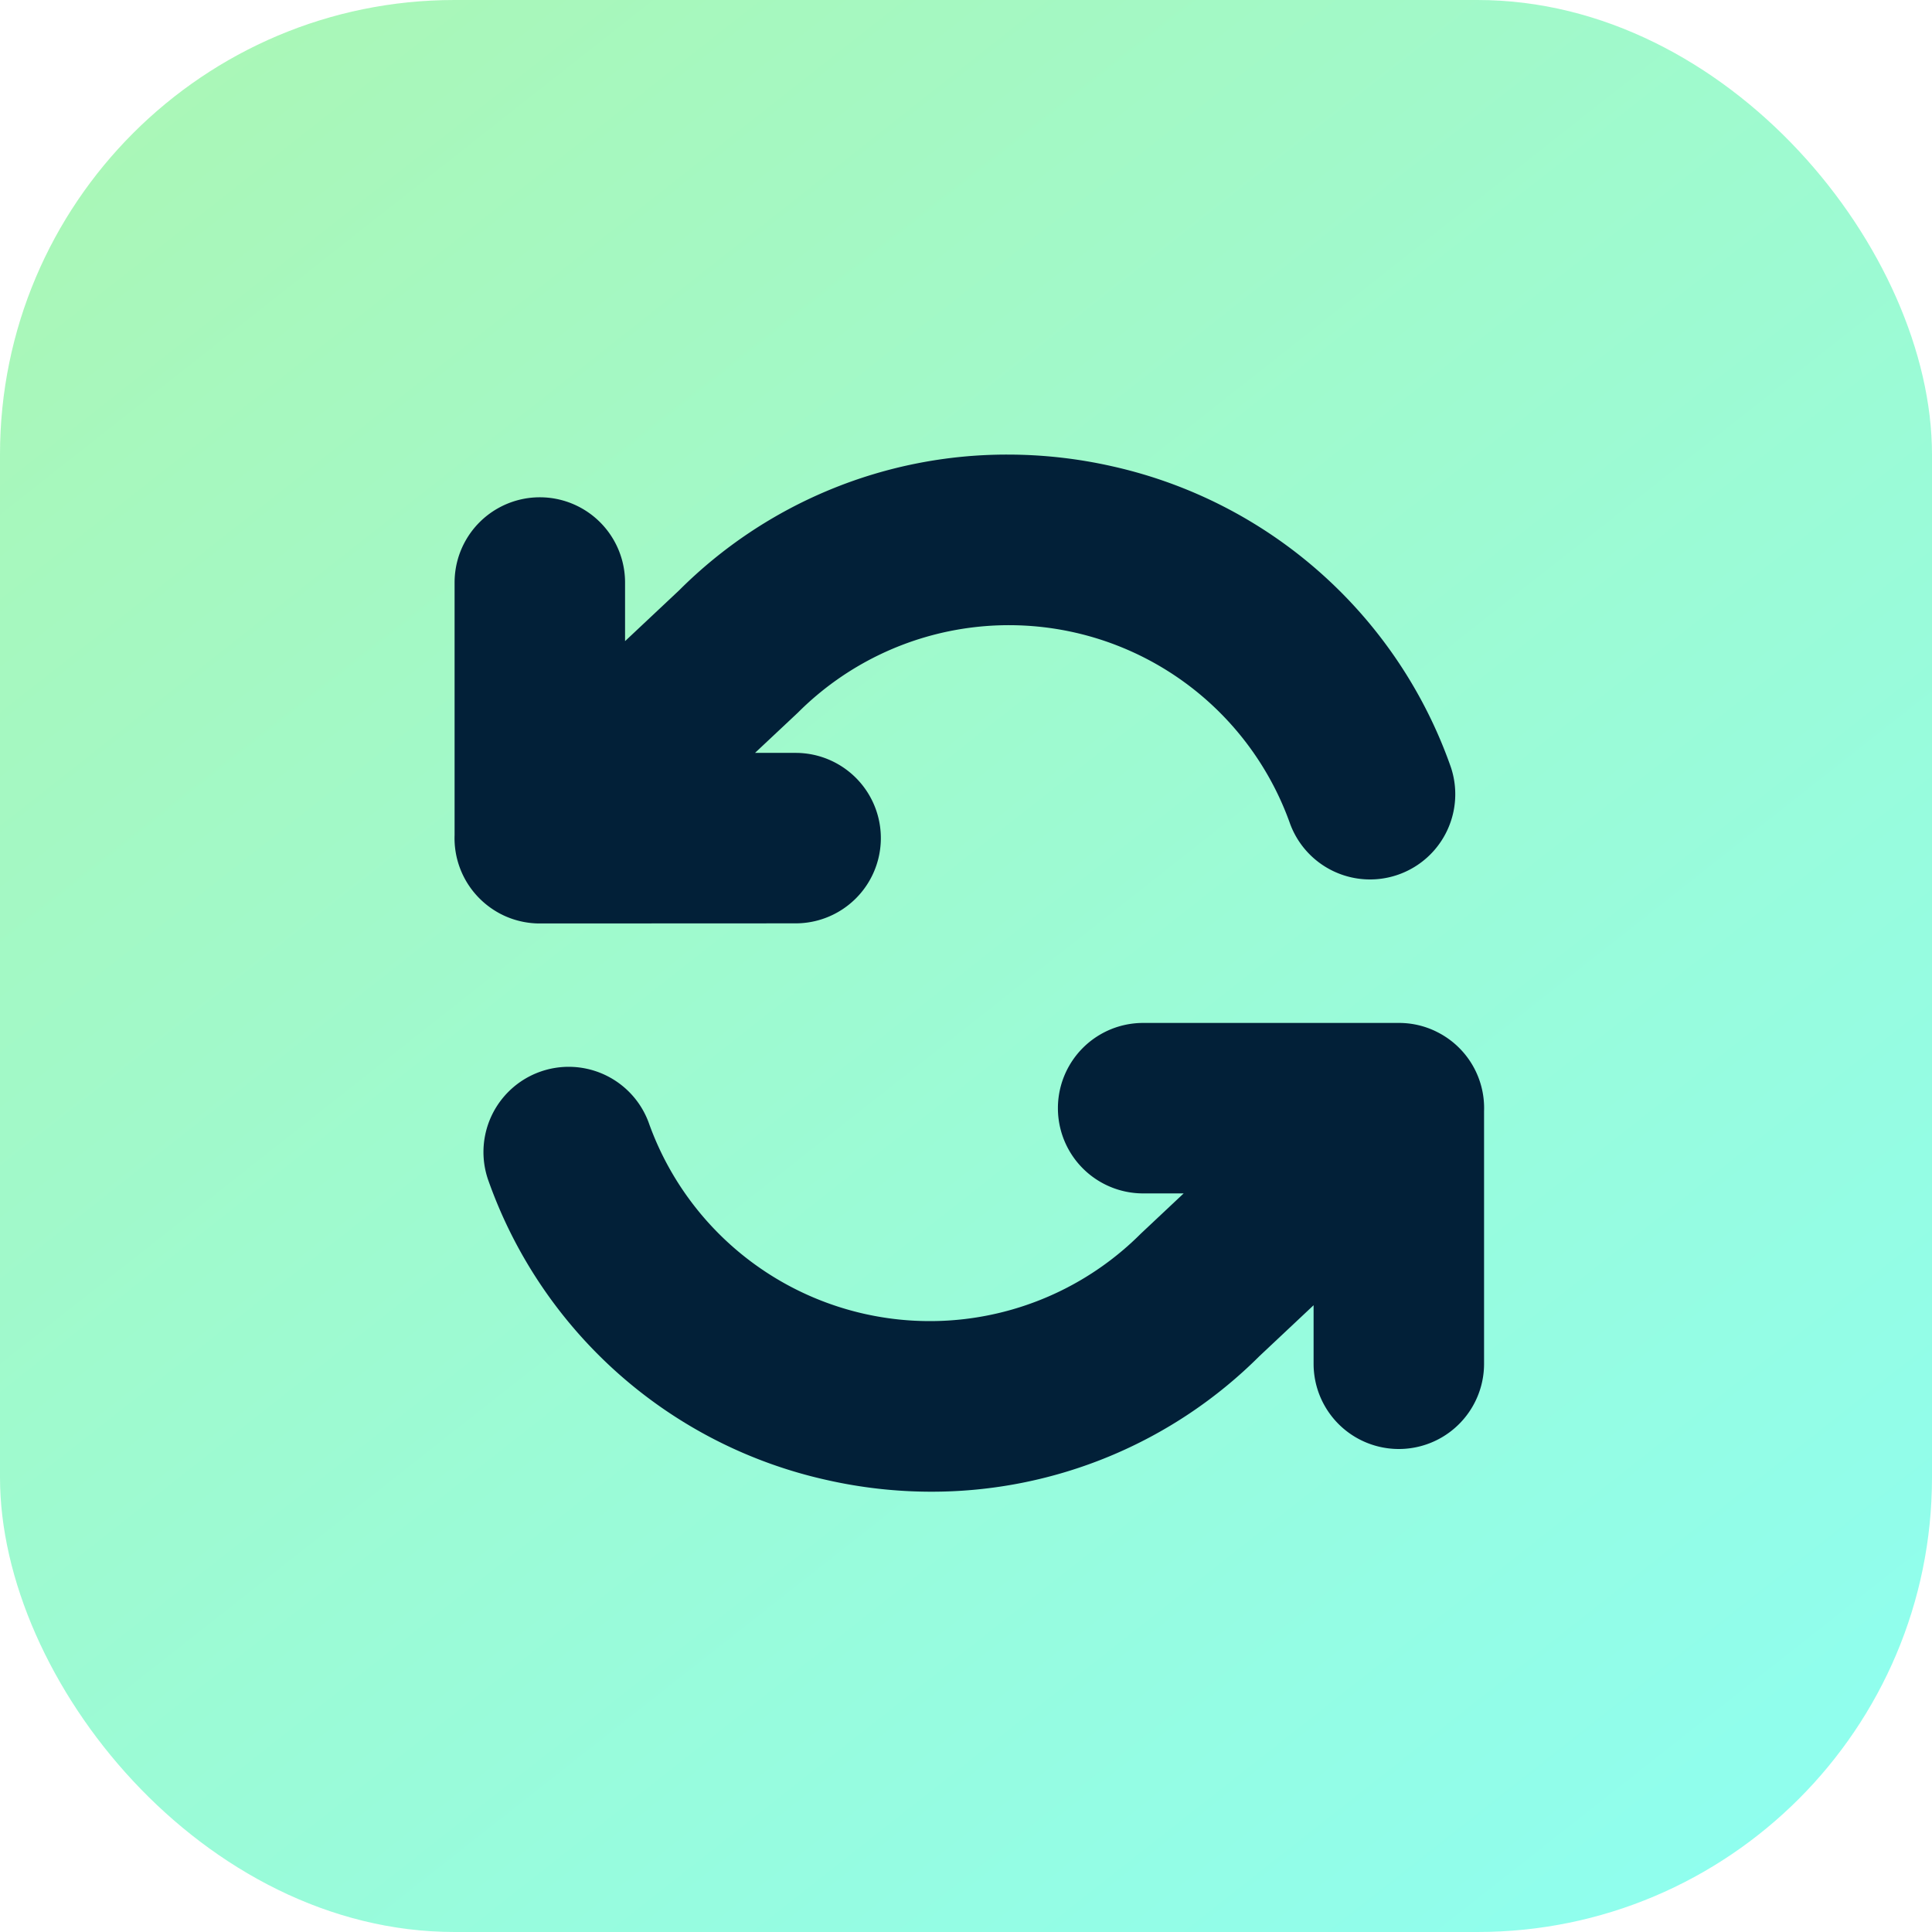 <svg xmlns="http://www.w3.org/2000/svg" xmlns:xlink="http://www.w3.org/1999/xlink" width="68" height="68" viewBox="0 0 68 68">
  <defs>
    <linearGradient id="linear-gradient" x1="-0.17" y1="-0.301" x2="1" y2="1.184" gradientUnits="objectBoundingBox">
      <stop offset="0" stop-color="#5ae738"/>
      <stop offset="1" stop-color="#00fff1"/>
    </linearGradient>
  </defs>
  <g id="_1" data-name="1" transform="translate(-192.5 -1576)">
    <rect id="Rectangle_12" data-name="Rectangle 12" width="68" height="68" rx="16" transform="translate(192.5 1576)" opacity="0.46" fill="url(#linear-gradient)"/>
    <g id="Icon_feather-refresh-ccw" data-name="Icon feather-refresh-ccw" transform="translate(210.235 1592)">
      <path id="Union_4" data-name="Union 4" d="M11161.94,7728.088a16.4,16.4,0,0,1-11.913-10.586,3,3,0,0,1,5.656-2,10.5,10.5,0,0,0,17.325,3.919l1.508-1.417h-1.426a3,3,0,0,1,0-6h9a2.968,2.968,0,0,1,1.309.3s0,0,.008.005c.02.008.034.017.051.025a2.993,2.993,0,0,1,1.631,2.776V7724a3,3,0,1,1-6,0v-2.06l-1.906,1.791a16.322,16.322,0,0,1-11.557,4.772A16.7,16.7,0,0,1,11161.94,7728.088Zm-10.086-19.585a3,3,0,0,1-1.308-.3.014.014,0,0,0-.009-.005l-.051-.025a3.032,3.032,0,0,1-.819-.618,3,3,0,0,1-.812-2.162v-8.89a3,3,0,1,1,6,0v2.063l1.906-1.791a16.316,16.316,0,0,1,11.557-4.775,16.7,16.7,0,0,1,3.688.413A16.417,16.417,0,0,1,11183.92,7703a3,3,0,0,1-5.656,2,10.5,10.5,0,0,0-17.325-3.918l-1.51,1.417h1.429a3,3,0,1,1,0,6Z" transform="translate(-11150.59 -7692)" fill="#022038"/>
    </g>
  </g>
</svg>
